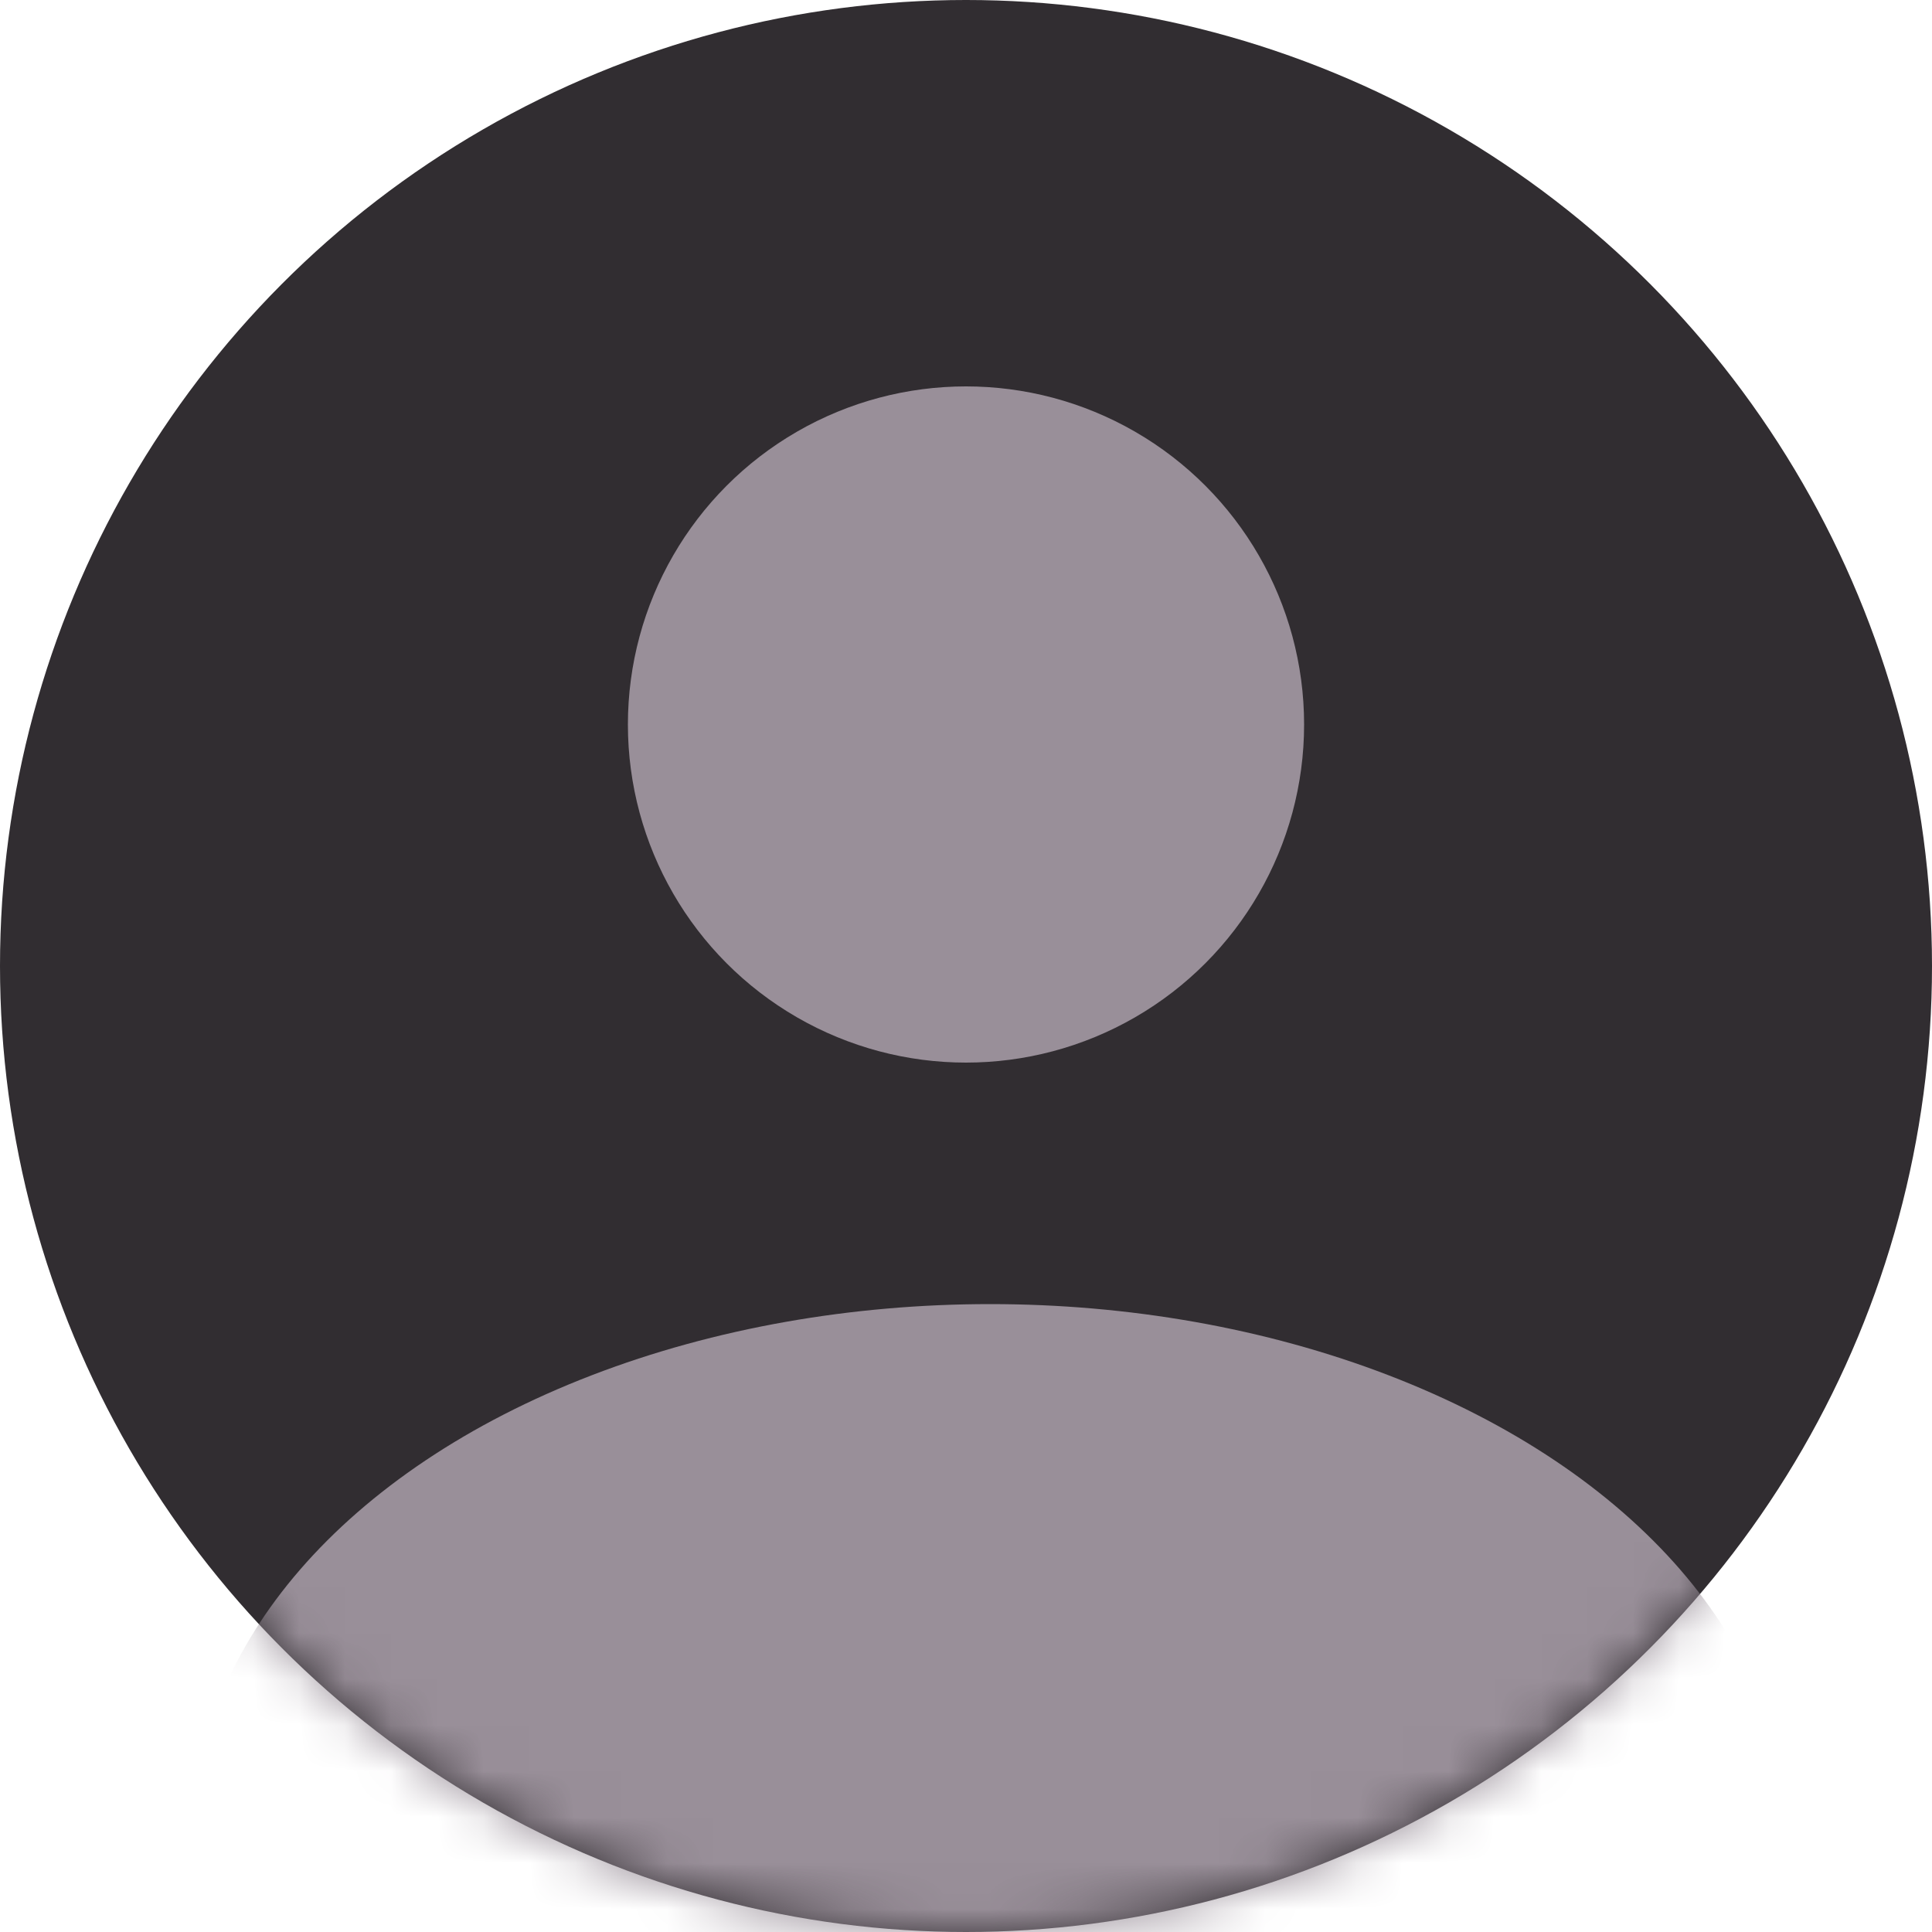 <svg width="42" height="42" viewBox="0 0 42 42" fill="none" xmlns="http://www.w3.org/2000/svg">
<circle cx="21" cy="21" r="21" fill="#312D31"/>
<mask id="mask0_1800_22306" style="mask-type:alpha" maskUnits="userSpaceOnUse" x="0" y="0" width="42" height="42">
<circle cx="21" cy="21" r="21" fill="#9F86FF"/>
</mask>
<g mask="url(#mask0_1800_22306)">
<ellipse cx="21.525" cy="39.9" rx="17.325" ry="11.55" fill="#998F99"/>
</g>
<circle cx="21" cy="15.75" r="7.35" fill="#998F99"/>
</svg>
